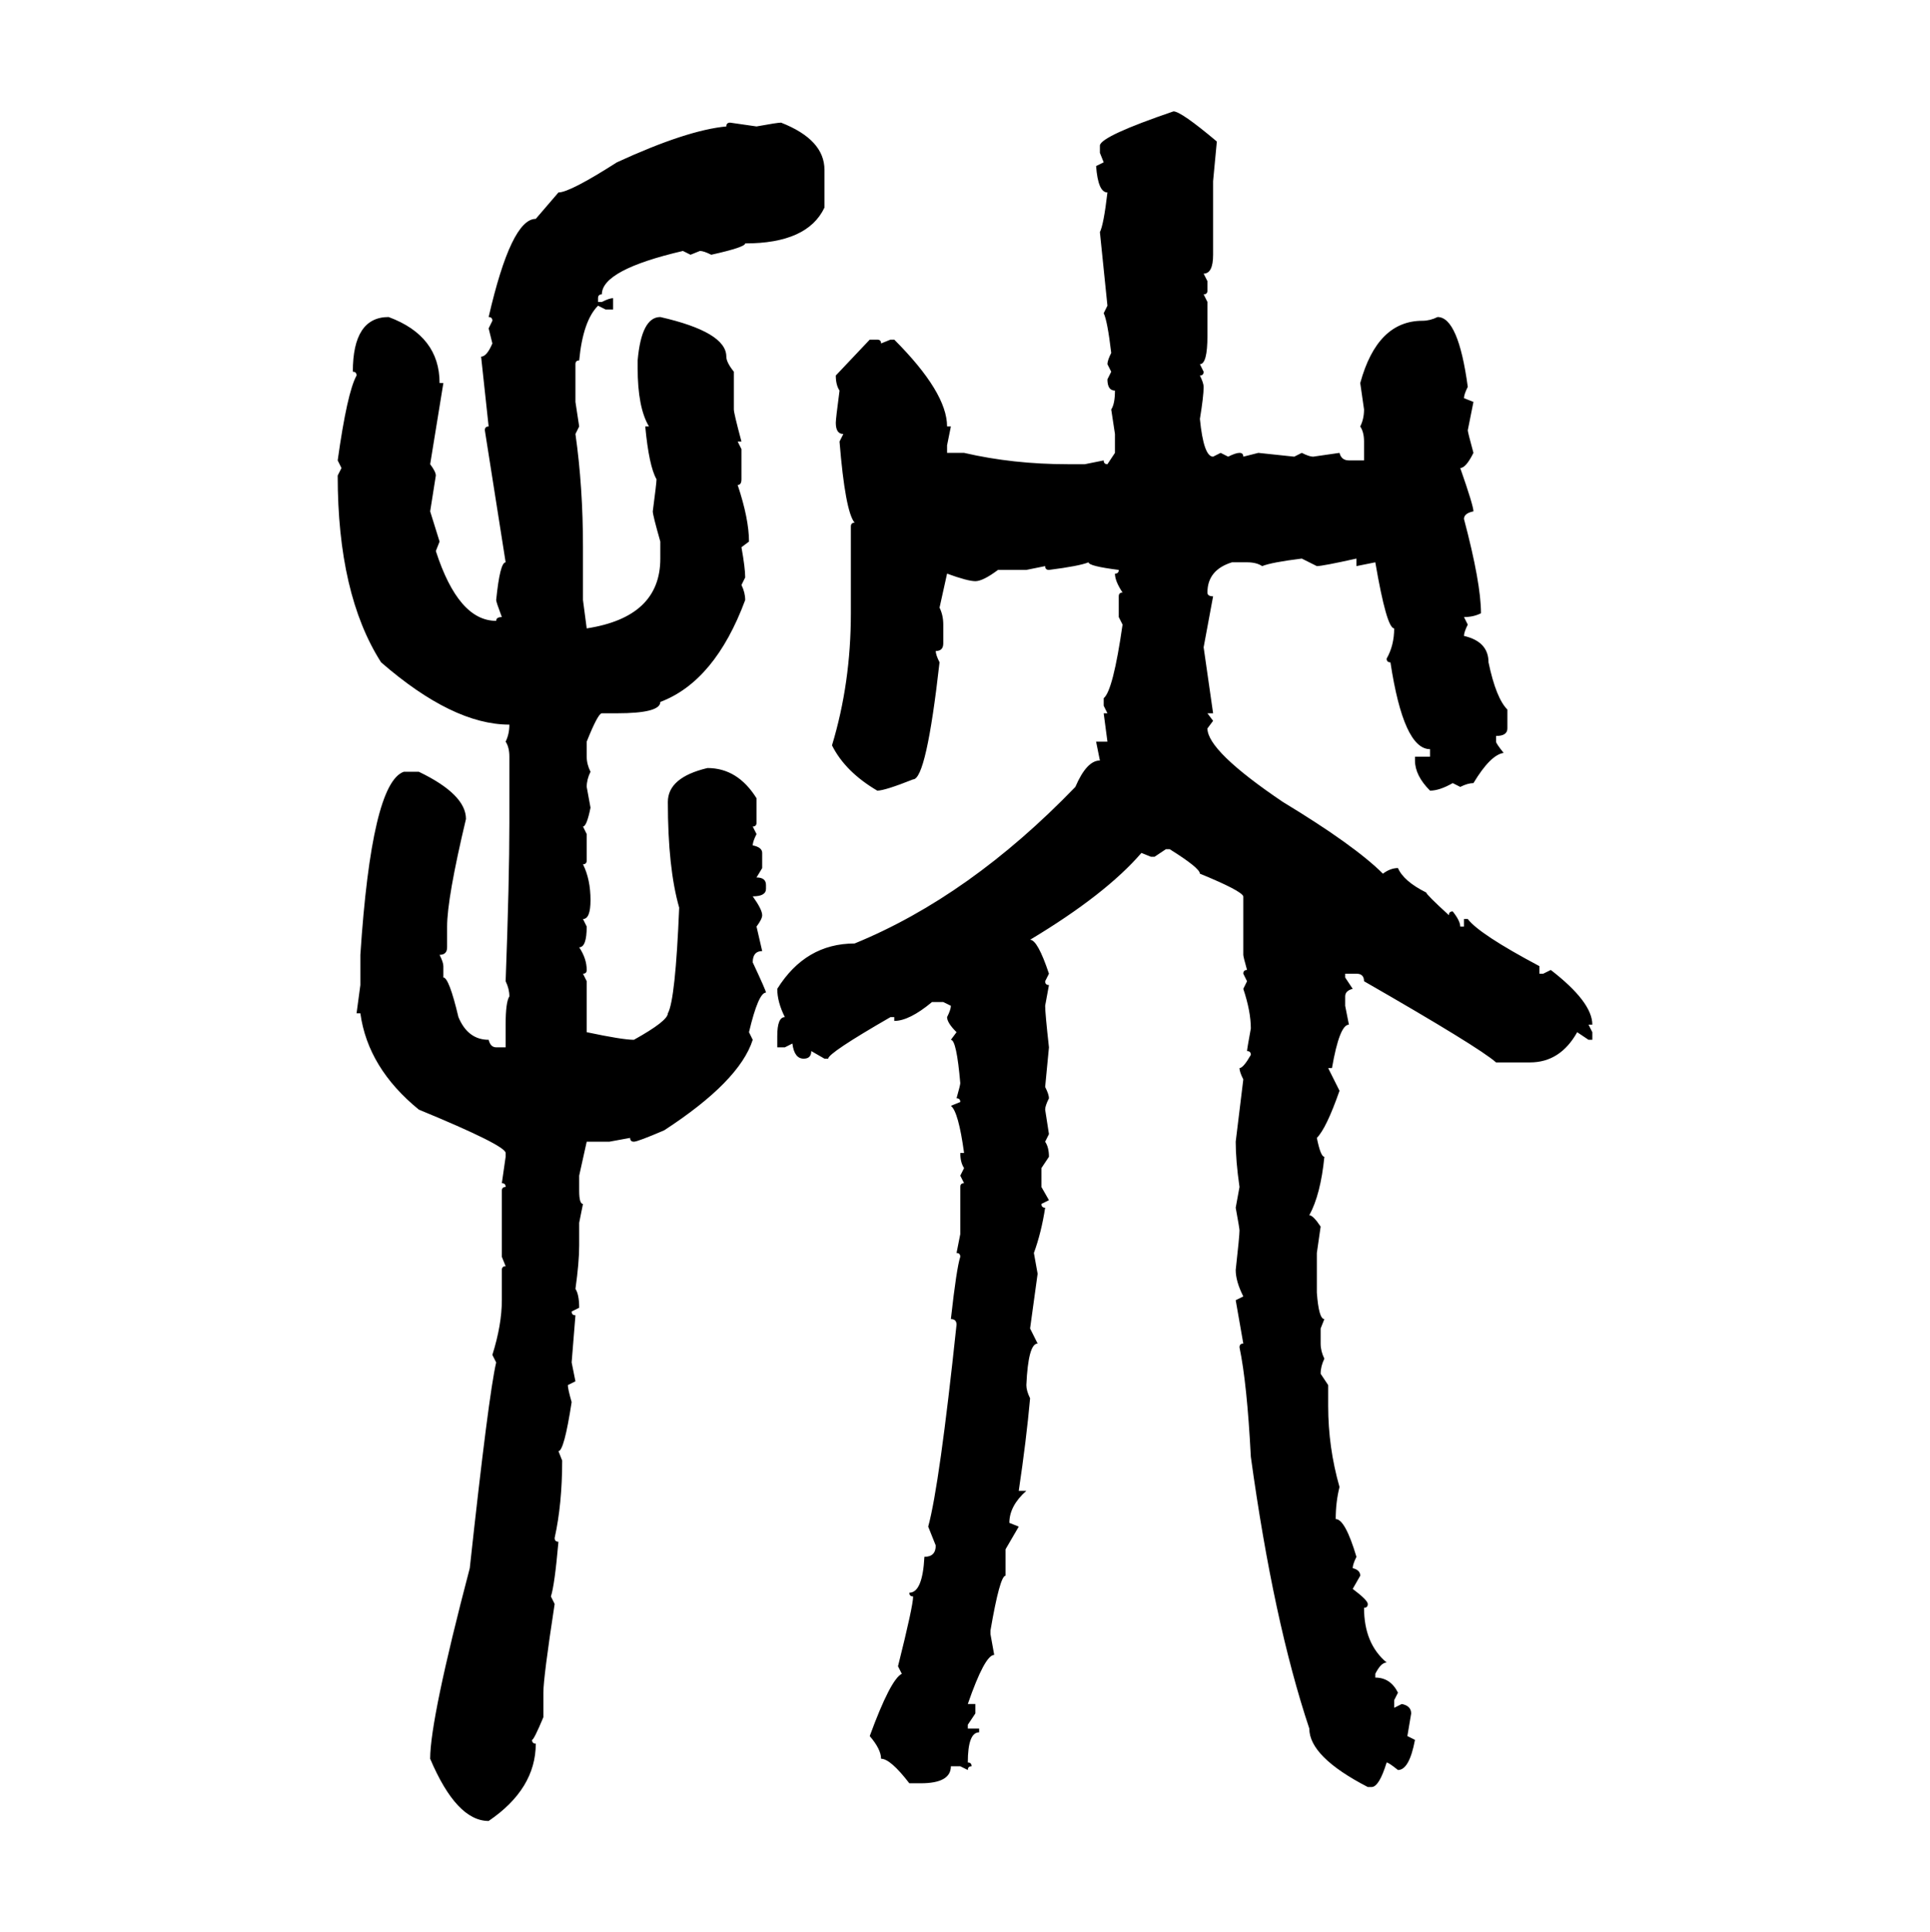 <svg xmlns="http://www.w3.org/2000/svg" xmlns:xlink="http://www.w3.org/1999/xlink" width="299.707" height="300"><path d="M182.23 17.29L182.23 17.29Q183.40 17.29 188.96 21.97L188.96 21.97L188.38 28.13L188.38 39.55Q188.38 42.48 186.91 42.48L186.91 42.48L187.50 43.65L187.50 45.12Q187.50 45.70 186.91 45.70L186.91 45.70L187.50 46.88L187.50 52.15Q187.50 56.54 186.33 56.54L186.33 56.54L186.91 57.71Q186.91 58.30 186.33 58.30L186.33 58.30Q186.91 59.47 186.91 60.06L186.91 60.06Q186.91 61.52 186.33 65.04L186.33 65.04Q186.91 70.90 188.38 70.90L188.38 70.90L189.55 70.31L190.72 70.90Q191.89 70.31 192.48 70.31L192.48 70.31Q193.07 70.31 193.07 70.90L193.07 70.90L195.41 70.31L200.98 70.90L202.15 70.31Q203.32 70.90 203.91 70.90L203.91 70.90L208.01 70.31Q208.30 71.48 209.47 71.48L209.47 71.48L211.82 71.48L211.82 68.55Q211.82 67.09 211.23 66.21L211.23 66.21Q211.82 65.04 211.82 63.57L211.82 63.57L211.23 59.47Q213.87 49.80 220.90 49.80L220.90 49.80Q222.07 49.80 223.24 49.22L223.24 49.22Q226.46 49.22 227.93 60.06L227.93 60.06Q227.34 61.23 227.34 61.82L227.34 61.82L228.81 62.40L227.93 66.80Q227.93 67.09 228.81 70.31L228.81 70.31Q227.64 72.66 226.76 72.66L226.76 72.66Q228.81 78.52 228.81 79.39L228.81 79.39Q227.34 79.69 227.34 80.57L227.34 80.57Q229.98 90.53 229.98 95.21L229.98 95.21Q228.81 95.80 227.34 95.80L227.34 95.80L227.93 96.97Q227.34 98.14 227.34 98.73L227.34 98.73Q231.15 99.61 231.15 102.83L231.15 102.83Q232.32 108.40 234.08 110.16L234.08 110.16L234.08 113.09Q234.08 114.26 232.32 114.26L232.32 114.26L232.32 115.14Q232.32 115.43 233.50 116.89L233.50 116.89Q231.45 117.19 228.81 121.58L228.81 121.58Q227.93 121.58 226.76 122.17L226.76 122.17L225.59 121.58Q223.54 122.75 222.07 122.75L222.07 122.75Q219.73 120.41 219.73 118.07L219.73 118.07L219.73 117.48L222.07 117.48L222.07 116.31Q217.97 116.31 215.92 102.83L215.92 102.83Q215.33 102.83 215.33 102.25L215.33 102.25Q216.50 100.20 216.50 97.56L216.50 97.56Q215.33 97.56 213.57 87.30L213.57 87.30L210.64 87.89L210.64 86.72Q205.37 87.89 204.49 87.89L204.49 87.89L202.15 86.72Q197.46 87.30 196.00 87.89L196.00 87.89Q195.12 87.30 193.65 87.30L193.65 87.30L191.31 87.30Q187.50 88.48 187.50 91.99L187.50 91.99Q187.50 92.58 188.38 92.58L188.38 92.58L186.91 100.49L188.38 110.74L187.50 110.74L188.38 111.91L187.50 113.09Q187.50 116.60 199.22 124.51L199.22 124.51Q210.35 131.25 214.75 135.64L214.75 135.64Q215.92 134.77 217.09 134.77L217.09 134.77Q217.97 136.82 221.48 138.57L221.48 138.57Q221.48 138.87 225 142.09L225 142.09Q225 141.50 225.59 141.50L225.59 141.50Q226.76 142.97 226.76 143.85L226.76 143.85L227.34 143.85L227.34 142.68L227.93 142.68Q229.69 145.02 239.06 150L239.06 150L239.06 151.17L239.65 151.17L240.82 150.59Q247.27 155.57 247.27 159.08L247.27 159.08L246.68 159.08L247.27 160.25L247.27 161.43L246.68 161.43L244.92 160.25Q242.29 164.94 237.60 164.94L237.60 164.94L232.32 164.94Q229.69 162.60 211.82 152.34L211.82 152.34Q211.82 151.17 210.64 151.17L210.64 151.17L208.89 151.17L208.89 151.76L210.06 153.52Q208.89 153.81 208.89 154.69L208.89 154.69L208.89 156.15L209.47 159.08Q208.01 159.08 206.84 165.82L206.84 165.82L206.25 165.82L208.01 169.34Q205.96 175.20 204.49 176.66L204.49 176.66Q205.08 179.59 205.66 179.59L205.66 179.59Q205.08 185.45 203.32 188.67L203.32 188.67Q203.91 188.67 205.08 190.43L205.08 190.43L204.49 194.53L204.49 200.68Q204.79 204.79 205.66 204.79L205.66 204.79L205.08 206.25L205.08 208.59Q205.08 209.77 205.66 210.94L205.66 210.94Q205.08 212.11 205.08 213.28L205.08 213.28L206.25 215.04L206.25 218.26Q206.25 224.71 208.01 230.86L208.01 230.86Q207.42 233.20 207.42 235.84L207.42 235.84Q208.89 235.84 210.64 241.70L210.64 241.70Q210.06 242.87 210.06 243.46L210.06 243.46Q211.23 243.75 211.23 244.63L211.23 244.63L210.06 246.68Q212.40 248.44 212.40 249.02L212.40 249.02Q212.40 249.61 211.82 249.61L211.82 249.61Q211.82 255.18 215.33 258.11L215.33 258.11Q214.45 258.11 213.57 259.86L213.57 259.86L213.57 260.45Q215.92 260.45 217.09 262.79L217.09 262.79L216.50 263.96L216.50 265.14L217.68 264.55Q219.14 264.84 219.14 266.02L219.14 266.02L218.55 269.53L219.73 270.12Q218.85 274.80 217.09 274.80L217.09 274.80Q215.63 273.63 215.33 273.63L215.33 273.63Q214.16 277.44 212.99 277.44L212.99 277.44L212.40 277.44Q203.32 272.75 203.32 268.36L203.32 268.36Q197.75 251.66 194.24 226.17L194.24 226.17Q193.65 214.75 192.48 209.18L192.48 209.18Q192.48 208.59 193.07 208.59L193.07 208.59L191.89 201.86L193.07 201.27Q191.89 198.93 191.89 197.17L191.89 197.17Q192.48 191.89 192.48 191.02L192.48 191.02Q192.48 190.72 191.89 187.50L191.89 187.50L192.48 184.28Q191.89 180.18 191.89 177.25L191.89 177.25L193.07 167.58Q192.48 166.41 192.48 165.82L192.48 165.82Q193.07 165.82 194.24 163.77L194.24 163.77Q194.24 163.18 193.65 163.18L193.65 163.18Q193.65 162.89 194.24 159.67L194.24 159.67Q194.24 157.03 193.07 153.52L193.07 153.52L193.65 152.34L193.07 151.17Q193.07 150.59 193.65 150.59L193.65 150.59Q193.07 148.54 193.07 148.24L193.07 148.24L193.07 139.16Q192.77 138.28 186.33 135.64L186.33 135.64Q186.33 134.77 181.64 131.84L181.64 131.84L181.05 131.84L179.30 133.01L178.71 133.01L177.25 132.42Q171.68 138.87 159.96 145.90L159.96 145.90Q161.13 145.90 162.89 151.17L162.89 151.17L162.30 152.34Q162.30 152.93 162.89 152.93L162.89 152.93L162.30 156.15Q162.30 157.32 162.89 162.60L162.89 162.60L162.30 168.75Q162.89 169.92 162.89 170.51L162.89 170.51Q162.30 171.68 162.30 172.27L162.30 172.27L162.89 176.07L162.30 177.25Q162.89 178.13 162.89 179.59L162.89 179.59L161.72 181.35L161.72 184.28L162.89 186.33L161.72 186.91Q161.72 187.50 162.30 187.50L162.30 187.50Q161.72 191.31 160.55 194.53L160.55 194.53L161.13 197.75L159.96 206.25L161.13 208.59Q159.67 208.59 159.38 215.04L159.38 215.04Q159.38 215.92 159.96 217.09L159.96 217.09Q159.38 223.54 158.20 231.45L158.20 231.45L159.38 231.45Q156.74 233.79 156.74 236.43L156.74 236.43L158.20 237.01L156.15 240.53L156.15 244.63Q155.27 244.63 153.81 253.13L153.81 253.13L153.81 253.71L154.39 256.93Q152.93 256.93 150.29 264.55L150.29 264.55L151.46 264.55L151.46 266.02L150.29 267.77L150.29 268.36L152.05 268.36L152.05 268.95Q150.29 268.95 150.29 273.63L150.29 273.63Q150.88 273.63 150.88 274.22L150.88 274.22Q150.29 274.22 150.29 274.80L150.29 274.80L149.12 274.22L147.66 274.22Q147.66 276.86 142.97 276.86L142.97 276.86L141.21 276.86Q138.28 273.05 136.82 273.05L136.82 273.05Q136.82 271.58 135.06 269.53L135.06 269.53Q138.28 260.74 140.04 259.86L140.04 259.86L139.45 258.69Q141.80 249.32 141.80 247.85L141.80 247.85Q141.21 247.85 141.21 247.27L141.21 247.27Q143.26 247.27 143.55 241.70L143.55 241.70Q145.31 241.70 145.31 239.94L145.31 239.94L144.14 237.01Q145.90 230.57 148.54 205.66L148.54 205.66Q148.54 204.79 147.66 204.79L147.66 204.79Q148.54 196.88 149.12 195.12L149.12 195.12Q149.12 194.53 148.54 194.53L148.54 194.53L149.12 191.60L149.12 184.28Q149.12 183.69 149.71 183.69L149.71 183.69L149.12 182.52L149.71 181.35Q149.12 180.47 149.12 179.00L149.12 179.00L149.71 179.00Q148.83 172.56 147.66 171.68L147.66 171.68L149.12 171.09Q149.12 170.51 148.54 170.51L148.54 170.51Q149.12 168.46 149.12 168.16L149.12 168.16Q148.54 161.43 147.66 161.43L147.66 161.43L148.54 160.25Q147.07 158.79 147.07 157.91L147.07 157.91Q147.66 156.74 147.66 156.15L147.66 156.15L146.48 155.57L144.73 155.57Q141.21 158.50 138.87 158.50L138.87 158.50L138.87 157.91L138.28 157.91Q128.61 163.48 128.61 164.36L128.61 164.36L128.03 164.36L125.98 163.18Q125.98 164.36 124.80 164.36L124.80 164.36Q123.34 164.36 123.05 162.01L123.05 162.01L121.88 162.60L120.70 162.60L120.70 160.84Q120.70 157.91 121.88 157.91L121.88 157.91Q120.70 155.57 120.70 153.52L120.70 153.52Q125.10 146.48 132.71 146.48L132.71 146.48Q150.59 139.16 166.99 122.17L166.99 122.17Q168.75 118.07 170.80 118.07L170.80 118.07L170.21 115.14L171.97 115.14L171.39 110.74L171.97 110.74L171.39 109.57L171.39 108.40Q172.85 107.23 174.32 96.97L174.32 96.97L173.73 95.80L173.73 92.58Q173.73 91.99 174.32 91.99L174.32 91.99Q173.14 90.23 173.14 89.06L173.14 89.06Q173.73 89.06 173.73 88.48L173.73 88.48Q169.04 87.89 169.04 87.30L169.04 87.30Q167.58 87.89 162.89 88.48L162.89 88.48Q162.30 88.48 162.30 87.89L162.30 87.89L159.38 88.48L154.98 88.48Q152.64 90.23 151.46 90.23L151.46 90.23Q150.29 90.23 147.07 89.06L147.07 89.06L145.90 94.34Q146.48 95.51 146.48 96.97L146.48 96.97L146.48 99.90Q146.48 101.07 145.31 101.07L145.31 101.07Q145.31 101.66 145.90 102.83L145.90 102.83Q143.85 121.00 141.80 121.00L141.80 121.00Q137.40 122.75 136.23 122.75L136.23 122.75Q131.25 119.82 129.20 115.72L129.20 115.72Q132.13 106.05 132.13 95.21L132.13 95.21L132.13 81.74Q132.13 81.15 132.71 81.15L132.71 81.15Q131.25 79.39 130.37 68.55L130.37 68.55L130.96 67.38Q129.79 67.38 129.79 65.63L129.79 65.63Q129.79 65.04 130.37 60.64L130.37 60.64Q129.79 59.77 129.79 58.30L129.79 58.30L135.06 52.73L136.23 52.73Q136.82 52.73 136.82 53.32L136.82 53.32L138.28 52.73L138.87 52.73Q147.07 60.94 147.07 66.21L147.07 66.21L147.66 66.21L147.07 69.14L147.07 70.31L149.71 70.31Q157.32 72.07 165.82 72.07L165.82 72.07L168.46 72.07L171.39 71.48Q171.39 72.07 171.97 72.07L171.97 72.07L173.14 70.31L173.14 67.38L172.56 63.57Q173.14 62.70 173.14 60.64L173.14 60.64Q171.97 60.64 171.97 58.89L171.97 58.89L172.56 57.71L171.97 56.54Q171.97 55.96 172.56 54.79L172.56 54.79Q171.97 49.80 171.39 48.63L171.39 48.63L171.97 47.46L170.80 36.04Q171.39 34.86 171.97 29.88L171.97 29.88Q170.51 29.88 170.21 25.78L170.21 25.78L171.39 25.20L170.80 23.73L170.80 22.56Q171.09 21.09 182.23 17.29ZM113.38 19.04L113.38 19.04L117.48 19.63Q120.70 19.04 121.29 19.04L121.29 19.04Q128.03 21.68 128.03 26.37L128.03 26.37L128.03 32.23Q125.39 37.79 115.72 37.79L115.72 37.79Q115.72 38.38 110.45 39.55L110.45 39.55Q109.28 38.96 108.69 38.96L108.69 38.96L107.23 39.55L106.05 38.96Q93.46 41.89 93.46 45.70L93.46 45.70Q92.87 45.70 92.87 46.29L92.87 46.29L92.87 46.88L93.46 46.88Q94.63 46.29 95.21 46.29L95.21 46.29L95.21 48.05L94.04 48.05L92.87 47.46Q90.53 49.80 89.94 55.96L89.94 55.96Q89.36 55.96 89.36 56.54L89.36 56.54L89.36 62.40L89.94 66.21L89.36 67.38Q90.53 75.59 90.53 84.96L90.53 84.96L90.53 93.16L91.11 97.56Q102.54 95.80 102.54 86.72L102.54 86.72L102.54 84.08Q101.37 79.98 101.37 79.39L101.37 79.39Q101.95 75 101.95 74.41L101.95 74.41Q100.78 72.36 100.20 66.21L100.20 66.21L100.78 66.21Q99.02 63.28 99.02 57.13L99.02 57.13L99.02 55.96Q99.61 49.22 102.54 49.22L102.54 49.22Q112.79 51.56 112.79 55.37L112.79 55.37Q112.79 56.25 113.96 57.71L113.96 57.71L113.96 63.57Q113.96 64.16 115.14 68.55L115.14 68.55L114.55 68.55L115.14 69.73L115.14 74.41Q115.14 75.29 114.55 75.29L114.55 75.29Q116.31 80.57 116.31 84.08L116.31 84.08L115.14 84.96Q115.72 88.18 115.72 89.65L115.72 89.65L115.14 90.82Q115.72 91.99 115.72 93.16L115.72 93.16Q111.04 105.76 102.54 108.98L102.54 108.98Q102.54 110.74 95.80 110.74L95.80 110.74L93.46 110.74Q92.87 110.74 91.11 115.14L91.11 115.14L91.11 117.48Q91.11 118.65 91.70 119.82L91.70 119.82Q91.11 121.00 91.11 122.17L91.11 122.17L91.70 125.39Q91.11 128.32 90.53 128.32L90.53 128.32L91.11 129.49L91.11 133.59Q91.11 134.18 90.53 134.18L90.53 134.18Q91.70 136.52 91.70 139.75L91.70 139.75Q91.70 142.68 90.53 142.68L90.53 142.68L91.11 143.85Q91.11 147.07 89.94 147.07L89.94 147.07Q91.11 148.83 91.11 150.59L91.11 150.59Q91.11 151.17 90.53 151.17L90.53 151.17L91.11 152.34L91.11 160.25Q96.68 161.43 98.44 161.43L98.44 161.43Q103.71 158.50 103.71 157.32L103.71 157.32Q104.88 155.27 105.47 140.92L105.47 140.92Q103.71 134.77 103.71 124.51L103.71 124.51Q103.71 120.70 109.86 119.24L109.86 119.24Q114.55 119.24 117.48 123.93L117.48 123.93L117.48 127.73Q117.48 128.32 116.89 128.32L116.89 128.32L117.48 129.49Q116.89 130.66 116.89 131.25L116.89 131.25Q118.36 131.54 118.36 132.42L118.36 132.42L118.36 134.77L117.48 136.23Q118.95 136.23 118.95 137.40L118.95 137.40L118.95 137.99Q118.95 139.16 116.89 139.16L116.89 139.16Q118.36 141.21 118.36 142.09L118.36 142.09Q118.36 142.68 117.48 143.85L117.48 143.85L118.36 147.66Q116.89 147.66 116.89 149.41L116.89 149.41Q118.95 153.81 118.95 154.10L118.95 154.10Q117.77 154.10 116.31 160.25L116.31 160.25L116.89 161.43Q114.84 167.87 103.13 175.49L103.13 175.49Q99.02 177.25 98.44 177.25L98.44 177.25Q97.85 177.25 97.85 176.66L97.85 176.66L94.63 177.25L91.11 177.25L89.94 182.52L89.94 184.86Q89.94 186.91 90.53 186.91L90.53 186.91L89.94 189.84L89.94 193.36Q89.94 196.00 89.36 200.10L89.36 200.10Q89.94 200.98 89.94 203.03L89.94 203.03L88.77 203.61Q88.77 204.20 89.36 204.20L89.36 204.20L88.77 211.52L89.36 214.45L88.18 215.04Q88.18 215.63 88.77 217.68L88.77 217.68Q87.60 225.29 86.72 225.29L86.72 225.29L87.30 226.76Q87.30 233.50 86.13 238.77L86.13 238.77Q86.13 239.36 86.72 239.36L86.72 239.36Q86.13 246.09 85.55 247.85L85.55 247.85L86.13 249.02Q84.38 260.45 84.38 262.79L84.38 262.79L84.38 266.60Q82.91 270.12 82.62 270.12L82.62 270.12Q82.62 270.70 83.20 270.70L83.20 270.70Q83.20 277.73 75.88 282.71L75.88 282.71Q70.90 282.71 66.80 273.05L66.80 273.05Q66.80 266.89 72.95 243.46L72.95 243.46Q75.88 216.50 77.05 211.52L77.05 211.52L76.46 210.35Q77.93 205.66 77.93 201.86L77.93 201.86L77.93 197.17Q77.93 196.58 78.52 196.58L78.52 196.58L77.93 195.12L77.93 184.86Q77.93 184.28 78.52 184.28L78.52 184.28Q78.52 183.69 77.93 183.69L77.93 183.69L78.52 179.59L78.52 179.00Q78.52 177.83 65.04 172.27L65.04 172.27Q57.13 165.82 55.96 157.32L55.96 157.32L55.37 157.32L55.96 152.93L55.96 148.24Q57.71 121.58 62.70 119.82L62.70 119.82L65.04 119.82Q72.36 123.34 72.36 127.15L72.36 127.15Q69.43 139.45 69.43 143.85L69.43 143.85L69.43 147.07Q69.43 148.24 68.26 148.24L68.26 148.24Q68.85 149.41 68.85 150L68.85 150L68.85 151.76Q69.73 151.76 71.19 157.91L71.19 157.91Q72.66 161.43 75.88 161.43L75.88 161.43Q76.17 162.60 77.05 162.60L77.05 162.60L78.52 162.60L78.52 159.08Q78.52 155.57 79.10 154.69L79.10 154.69Q79.10 153.52 78.52 152.34L78.52 152.34Q79.10 136.82 79.10 127.73L79.10 127.73L79.10 117.48Q79.10 116.02 78.52 115.14L78.52 115.14Q79.10 113.96 79.10 112.50L79.10 112.50Q70.31 112.50 59.18 102.83L59.18 102.83Q52.44 92.29 52.44 73.83L52.44 73.83L53.03 72.66L52.44 71.48Q53.91 60.94 55.37 58.30L55.37 58.30Q55.37 57.71 54.79 57.71L54.79 57.71Q54.79 49.22 60.35 49.22L60.35 49.22Q68.26 52.15 68.26 59.47L68.26 59.47L68.85 59.47L66.80 72.07Q67.68 73.24 67.68 73.83L67.68 73.83L66.80 79.39L68.26 84.08L67.68 85.55Q71.19 96.39 77.05 96.39L77.05 96.39Q77.05 95.80 77.93 95.80L77.93 95.80Q77.05 93.46 77.05 93.16L77.05 93.16Q77.64 87.30 78.52 87.30L78.52 87.30L75.29 66.80Q75.29 66.21 75.88 66.21L75.88 66.21L74.71 55.37Q75.59 55.37 76.46 53.32L76.46 53.32L75.88 50.98L76.46 49.80Q76.46 49.22 75.88 49.22L75.88 49.22Q79.39 33.98 83.20 33.98L83.20 33.98L86.72 29.88Q88.48 29.88 95.80 25.20L95.80 25.20Q106.64 20.21 112.79 19.63L112.79 19.63Q112.79 19.04 113.38 19.04Z"/></svg>